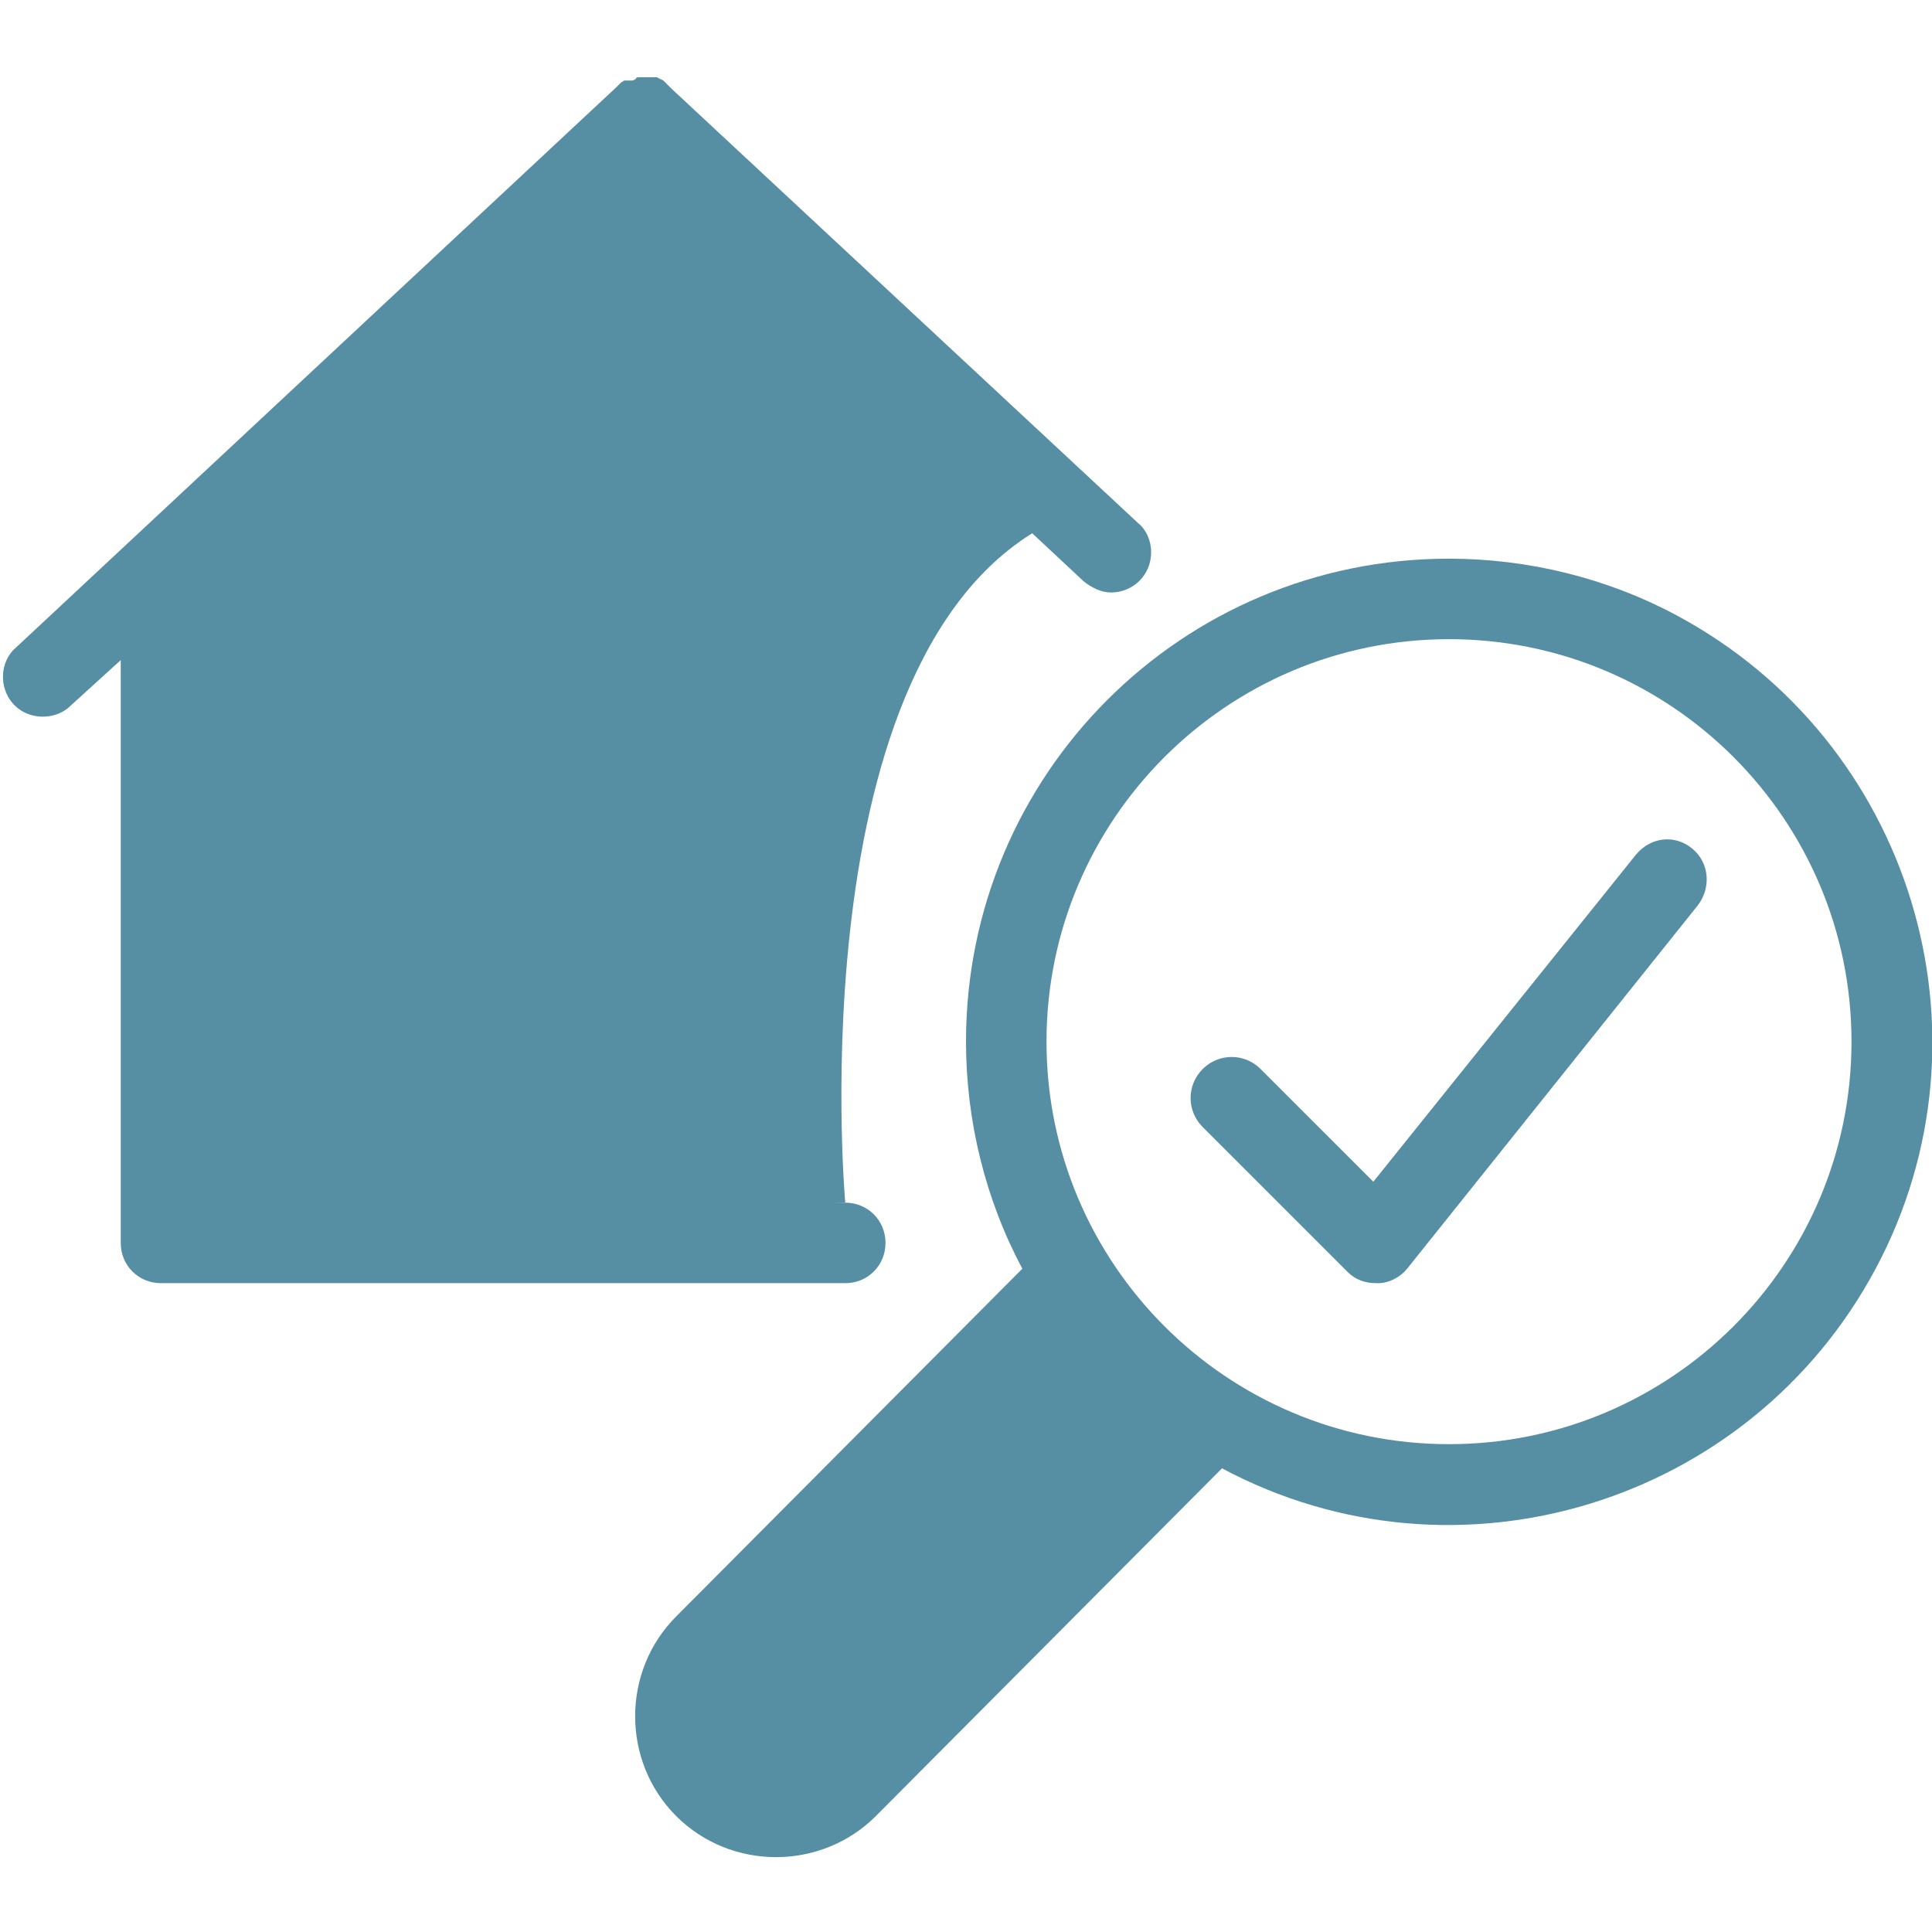 <?xml version="1.0" encoding="utf-8"?>
<!-- Generator: Adobe Illustrator 25.4.1, SVG Export Plug-In . SVG Version: 6.00 Build 0)  -->
<svg version="1.1" id="Capa_1" xmlns="http://www.w3.org/2000/svg" xmlns:xlink="http://www.w3.org/1999/xlink" x="0px" y="0px"
	 viewBox="0 0 120 120" style="enable-background:new 0 0 120 120;" xml:space="preserve">
<style type="text/css">
	.st0{fill:#568EA3;}
</style>
<path class="st0" d="M90,34.7c-16.6,0-30,13.4-30,30c0,4.9,1.2,9.8,3.5,14.1L42,100.4c-3.4,3.4-3.4,9,0,12.4c3.4,3.4,9,3.4,12.4,0
	l0,0l21.5-21.6c14.6,7.8,32.8,2.2,40.6-12.4s2.2-32.8-12.4-40.6C99.8,35.9,94.9,34.7,90,34.7z M90,89.7c-13.8,0-25-11.2-25-25
	s11.2-25,25-25s25,11.2,25,25S103.8,89.7,90,89.7z"/>
<path class="st0" d="M50.8,109.2c-1.5,1.4-3.8,1.4-5.3,0c-1.5-1.5-1.5-3.8,0-5.3c0,0,0,0,0,0l20.8-20.8c1.5,2,3.3,3.8,5.3,5.3
	L50.8,109.2z"/>
<path class="st0" d="M52.5,79.7c1.4,0,2.5-1.1,2.5-2.5s-1.1-2.5-2.5-2.5h-40V37.2c0-0.3-0.1-0.5-0.1-0.8L40,10.6l27.3,25.5
	c0.5,0.4,1.1,0.7,1.7,0.7c1.4,0,2.5-1.1,2.5-2.5c0-0.7-0.3-1.4-0.8-1.8l-29-27l-0.1-0.1l-0.2-0.2C41.3,5.1,41.2,5,41.2,5l-0.2-0.1
	l-0.2-0.1h-0.2h-0.2h-0.5h-0.2c-0.1,0-0.2,0-0.2,0.1l-0.2,0.1L38.8,5c-0.1,0-0.1,0.1-0.2,0.1l-0.2,0.2l-0.1,0.1l-37.5,35
	C-0.1,41.4,0,43,1,43.9c0.9,0.8,2.3,0.8,3.2,0.1l3.3-3v36.2c0,1.4,1.1,2.5,2.5,2.5H52.5z"/>
<rect x="35" y="54.7" class="st0" width="10" height="20"/>
<path class="st0" d="M105.1,52.7c-1.1-0.9-2.6-0.7-3.5,0.4L85.3,73.4l-7-7c-1-1-2.6-1-3.6,0s-1,2.6,0,3.6l9,9
	c0.5,0.5,1.1,0.7,1.8,0.7h0.1c0.7,0,1.4-0.4,1.8-0.9l18-22.5C106.3,55.2,106.2,53.6,105.1,52.7C105.1,52.8,105.1,52.7,105.1,52.7z"
	/>
<path class="st0" d="M66.3,32c-17,7-13.8,42.7-13.8,42.7l-38.4,2L10.8,74L9.3,36.7L40.2,8.1L66.3,32z"/>
<rect x="-86" y="-70.2" class="st0" width="43" height="37.2"/>
</svg>
